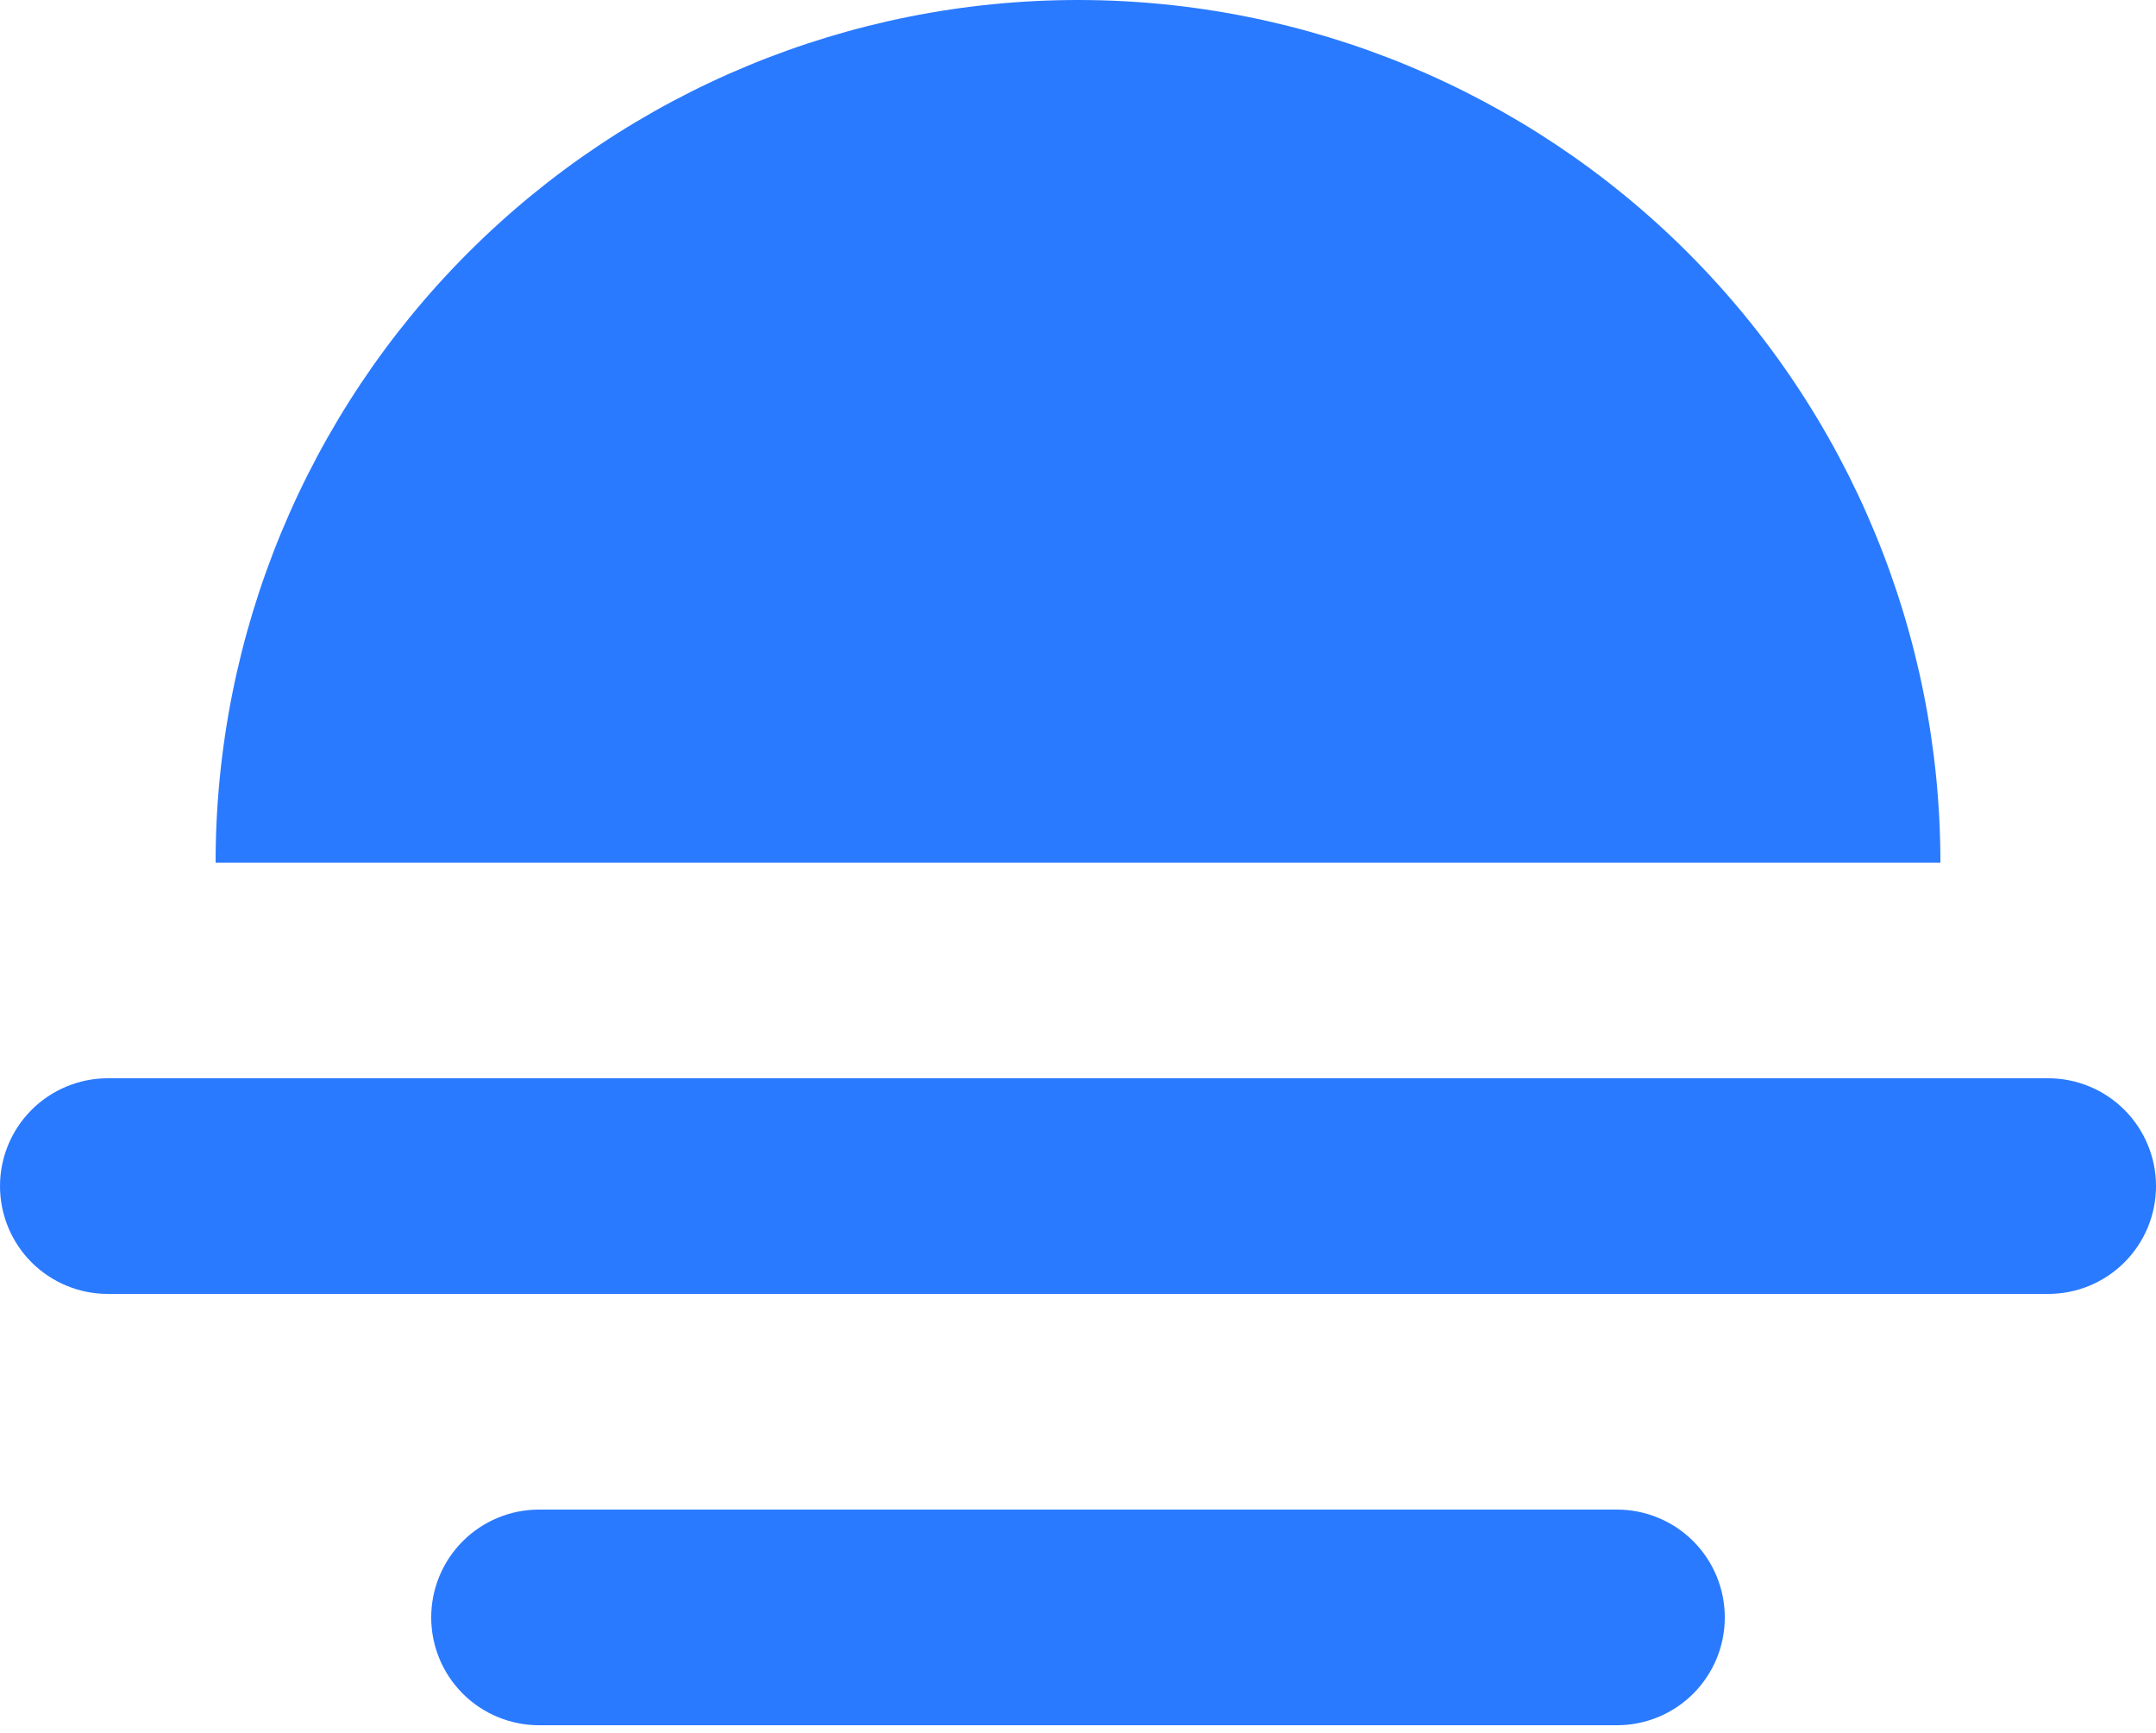 <?xml version="1.0" encoding="UTF-8"?> <svg xmlns="http://www.w3.org/2000/svg" width="117" height="94" viewBox="0 0 117 94" fill="none"> <path d="M117.001 64.35C117.001 65.902 116.384 67.39 115.287 68.487C114.19 69.584 112.702 70.2 111.151 70.2H5.85C4.299 70.2 2.811 69.584 1.713 68.487C0.616 67.39 0 65.902 0 64.35C0 62.799 0.616 61.311 1.713 60.214C2.811 59.117 4.299 58.5 5.85 58.5H111.151C112.702 58.5 114.19 59.117 115.287 60.214C116.384 61.311 117.001 62.799 117.001 64.35ZM87.751 93.6C89.302 93.6 90.79 92.984 91.887 91.887C92.984 90.79 93.6 89.302 93.6 87.751C93.6 86.199 92.984 84.711 91.887 83.614C90.79 82.517 89.302 81.9 87.751 81.9H29.25C27.699 81.9 26.211 82.517 25.114 83.614C24.017 84.711 23.4 86.199 23.4 87.751C23.4 89.302 24.017 90.79 25.114 91.887C26.211 92.984 27.699 93.6 29.25 93.6H87.751ZM11.7 46.8H105.301C105.301 34.388 100.37 22.484 91.593 13.707C82.816 4.931 70.912 0 58.5 0C46.088 0 34.184 4.931 25.407 13.707C16.631 22.484 11.7 34.388 11.7 46.8Z" fill="#2A7AFF"></path> </svg> 